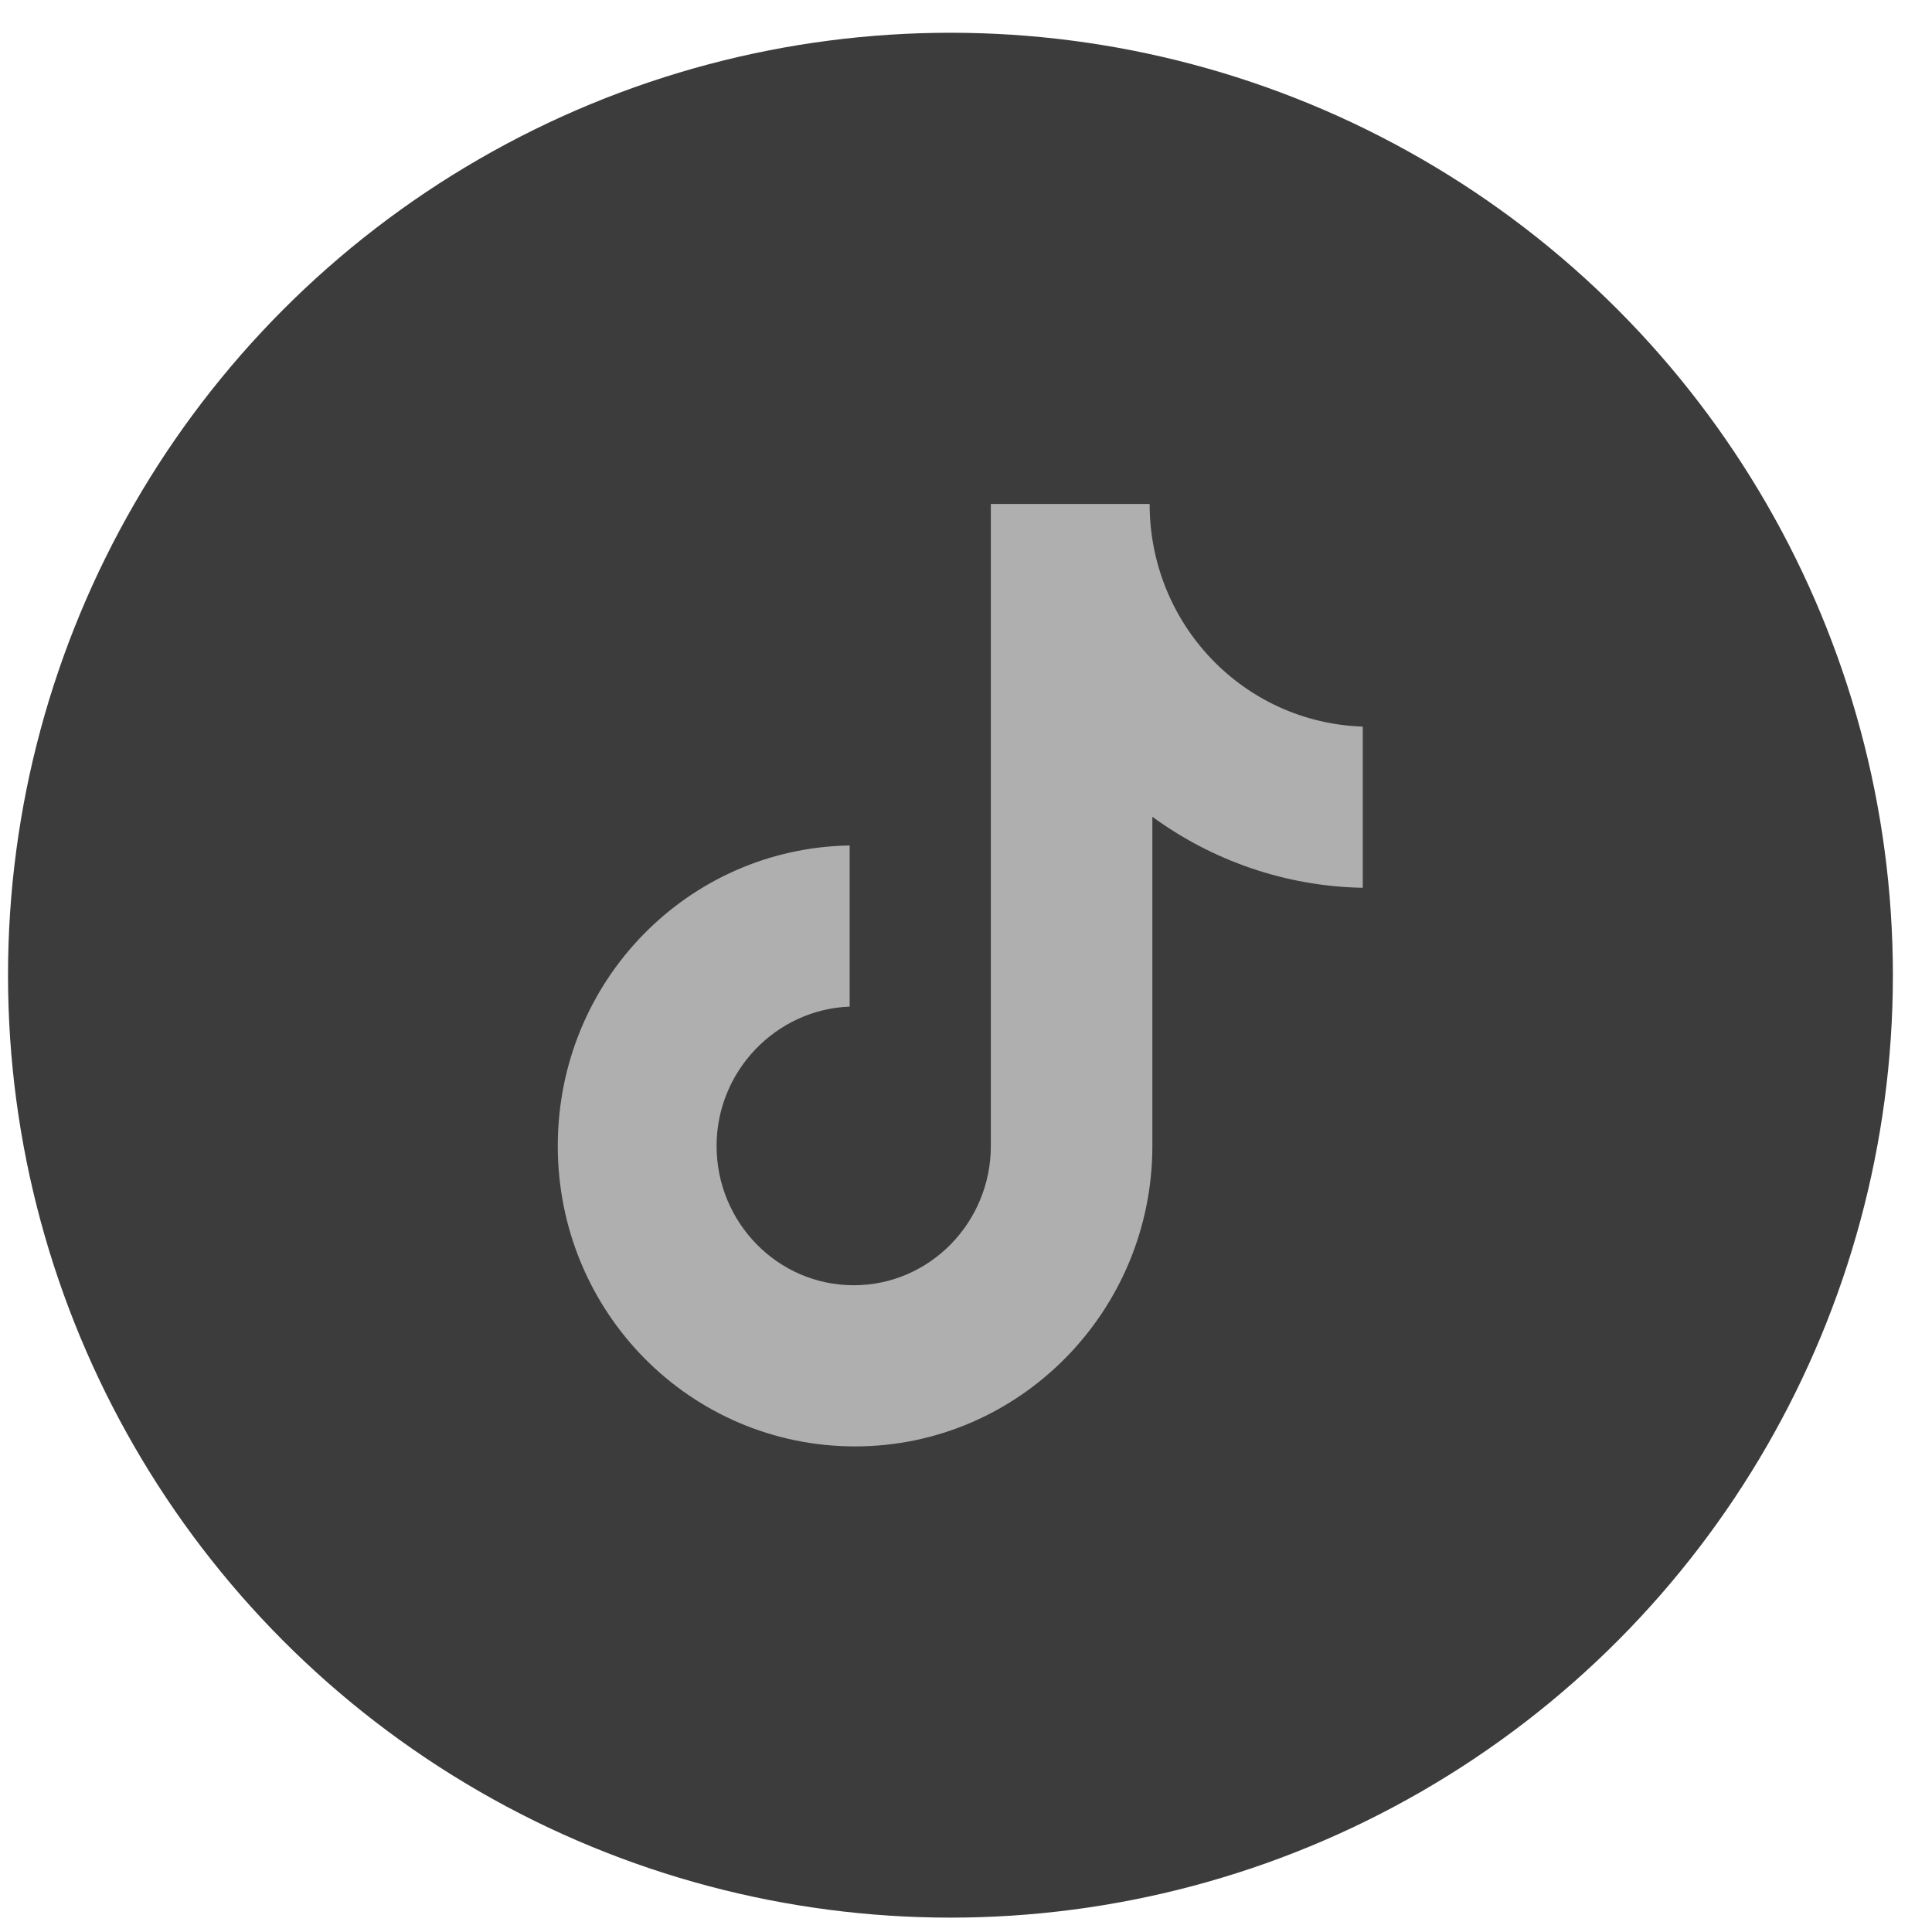 <svg width="41" height="41" viewBox="0 0 41 41" fill="none" xmlns="http://www.w3.org/2000/svg">
<circle cx="20.17" cy="20.695" r="20" fill="#3C3C3C"/>
<g clip-path="url(#clip0_297_472)">
<path d="M24.397 10.695H21.027V24.319C21.027 25.942 19.73 27.275 18.117 27.275C16.504 27.275 15.207 25.942 15.207 24.319C15.207 22.724 16.475 21.42 18.031 21.362V17.942C14.602 18 11.837 20.811 11.837 24.319C11.837 27.855 14.66 30.695 18.146 30.695C21.632 30.695 24.455 27.826 24.455 24.319V17.333C25.723 18.261 27.278 18.811 28.92 18.84V15.42C26.385 15.333 24.397 13.246 24.397 10.695Z" fill="#AFAFAF"/>
</g>
<defs>
<clipPath id="clip0_297_472">
<rect width="20" height="20" fill="white" transform="translate(10.17 10.695)"/>
</clipPath>
</defs>
</svg>
